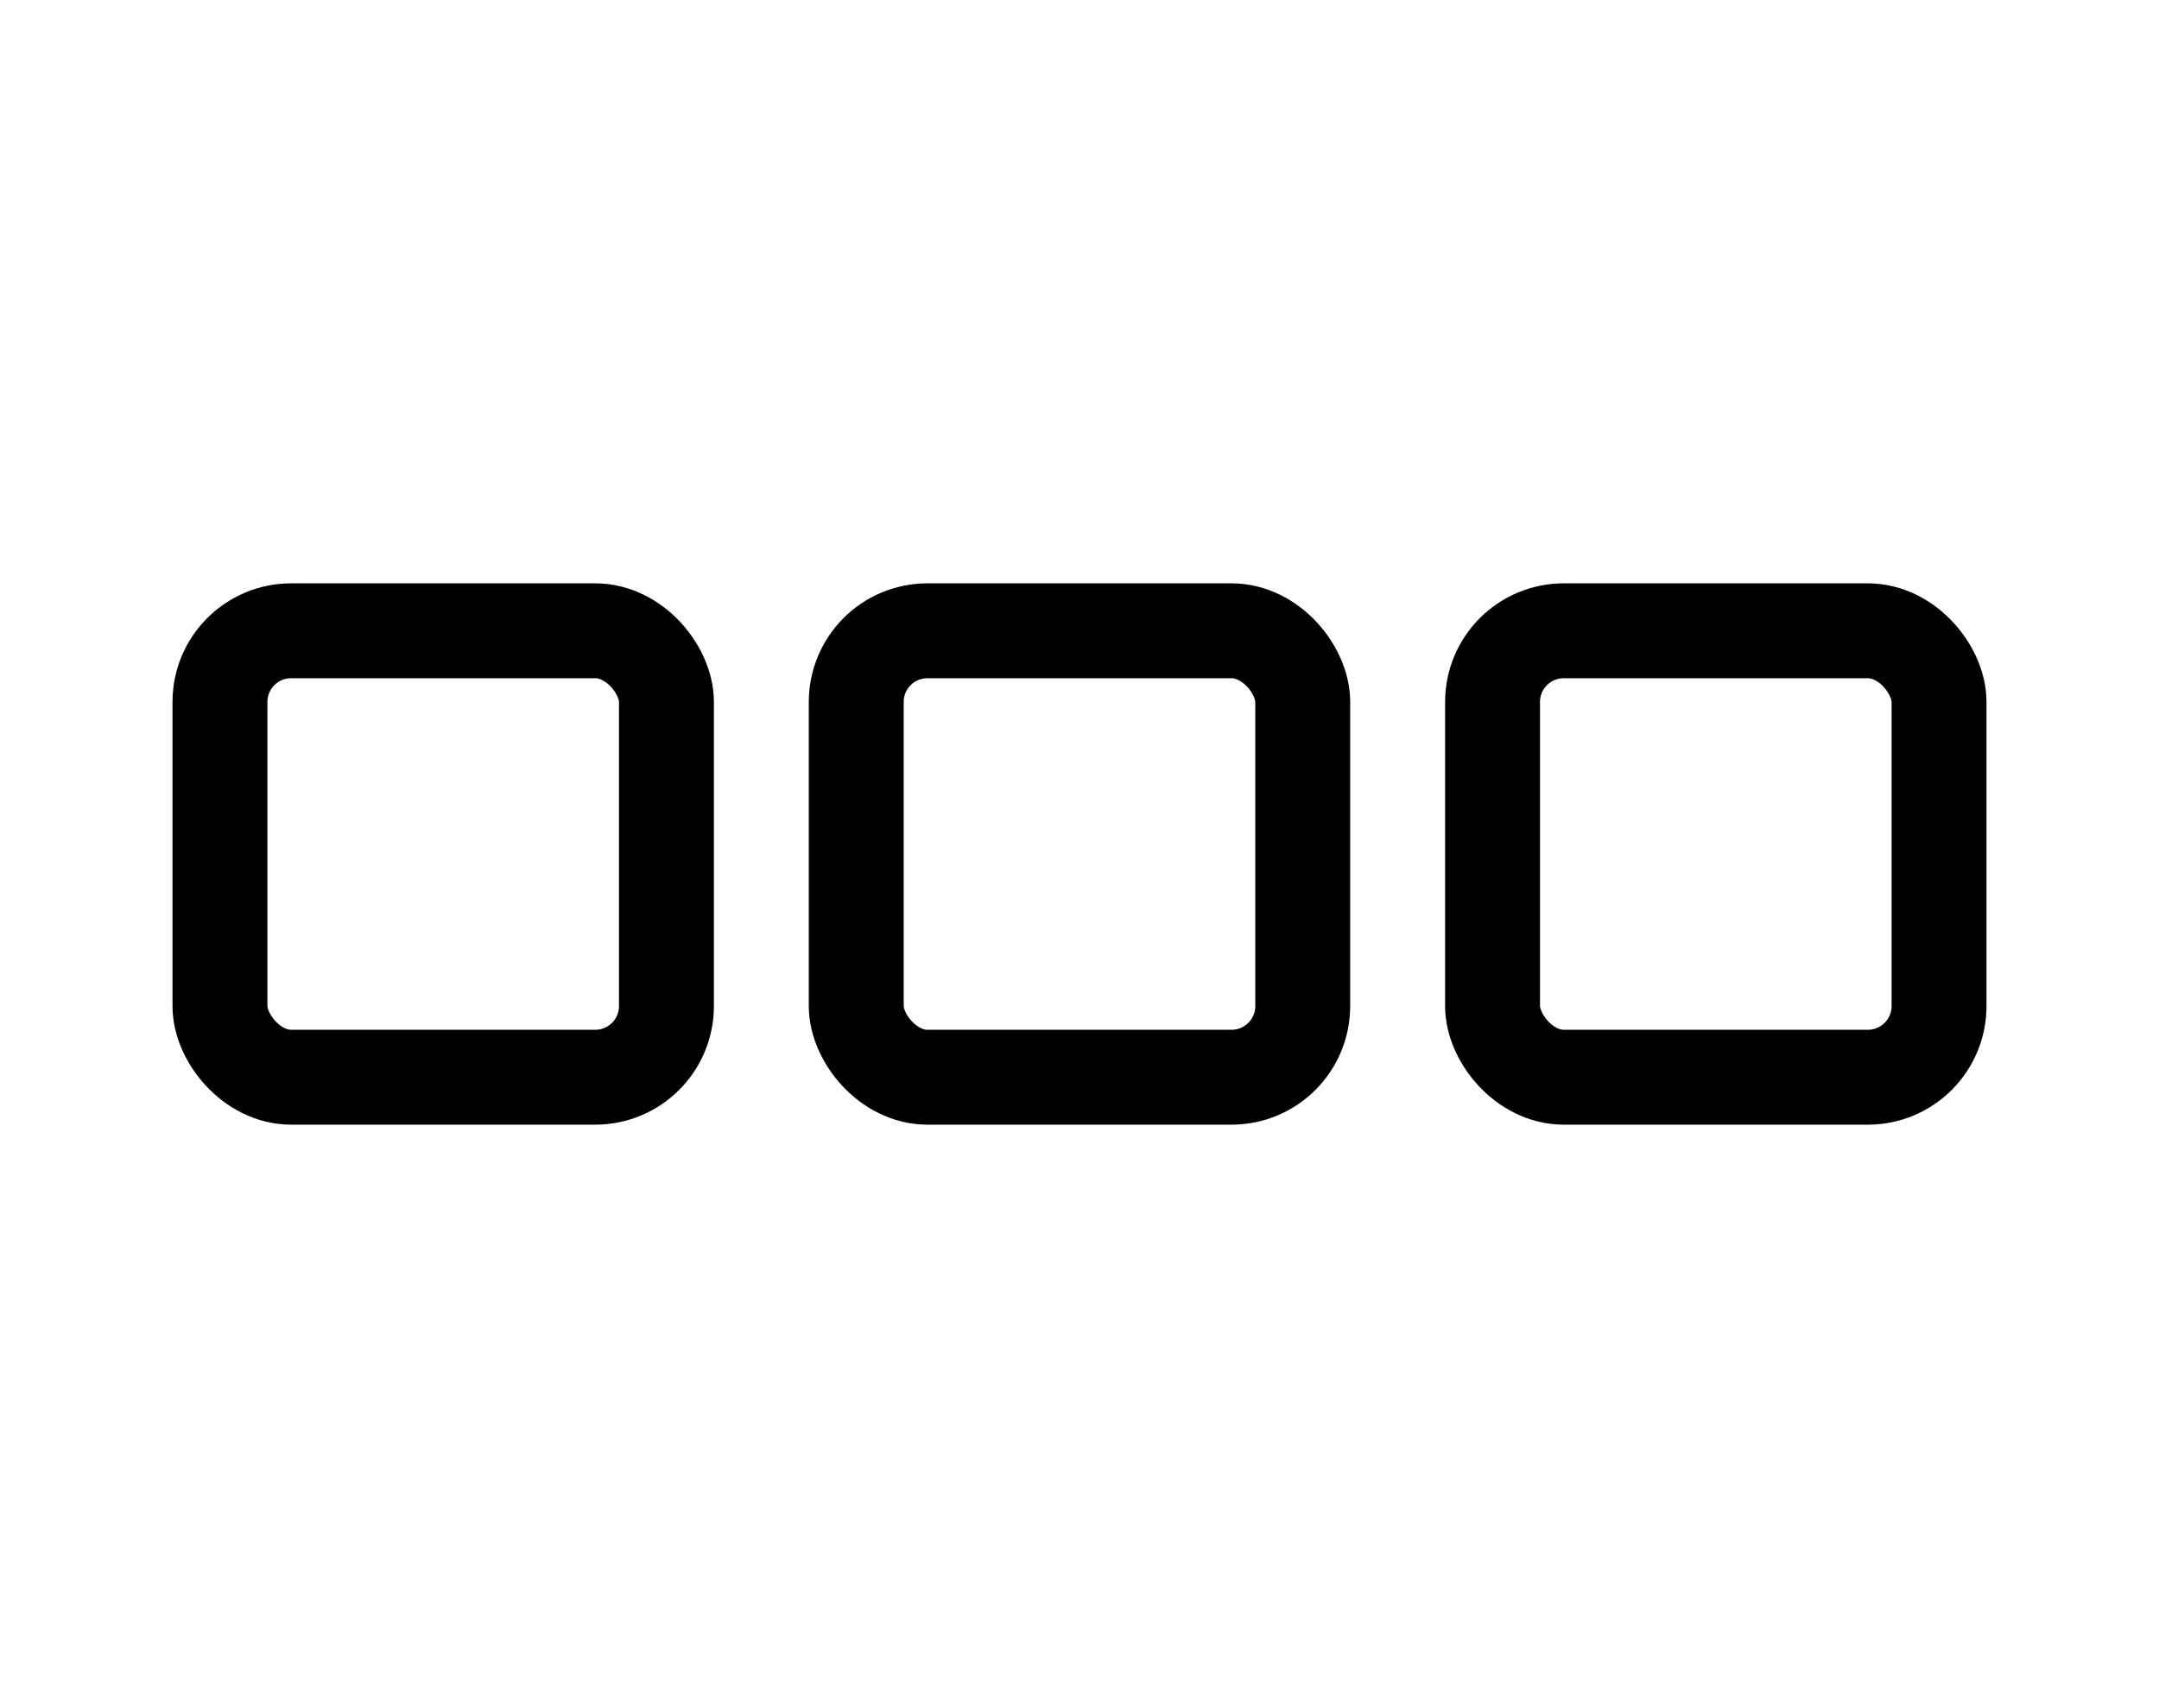 <svg width="91" height="72" viewBox="0 0 91 72" fill="none" xmlns="http://www.w3.org/2000/svg">
<rect x="9.271" y="26.59" width="18.819" height="18.819" rx="3" stroke="black" stroke-width="4"/>
<rect x="36.09" y="26.59" width="18.819" height="18.819" rx="3" stroke="black" stroke-width="4"/>
<rect x="62.91" y="26.59" width="18.819" height="18.819" rx="3" stroke="black" stroke-width="4"/>
</svg>
